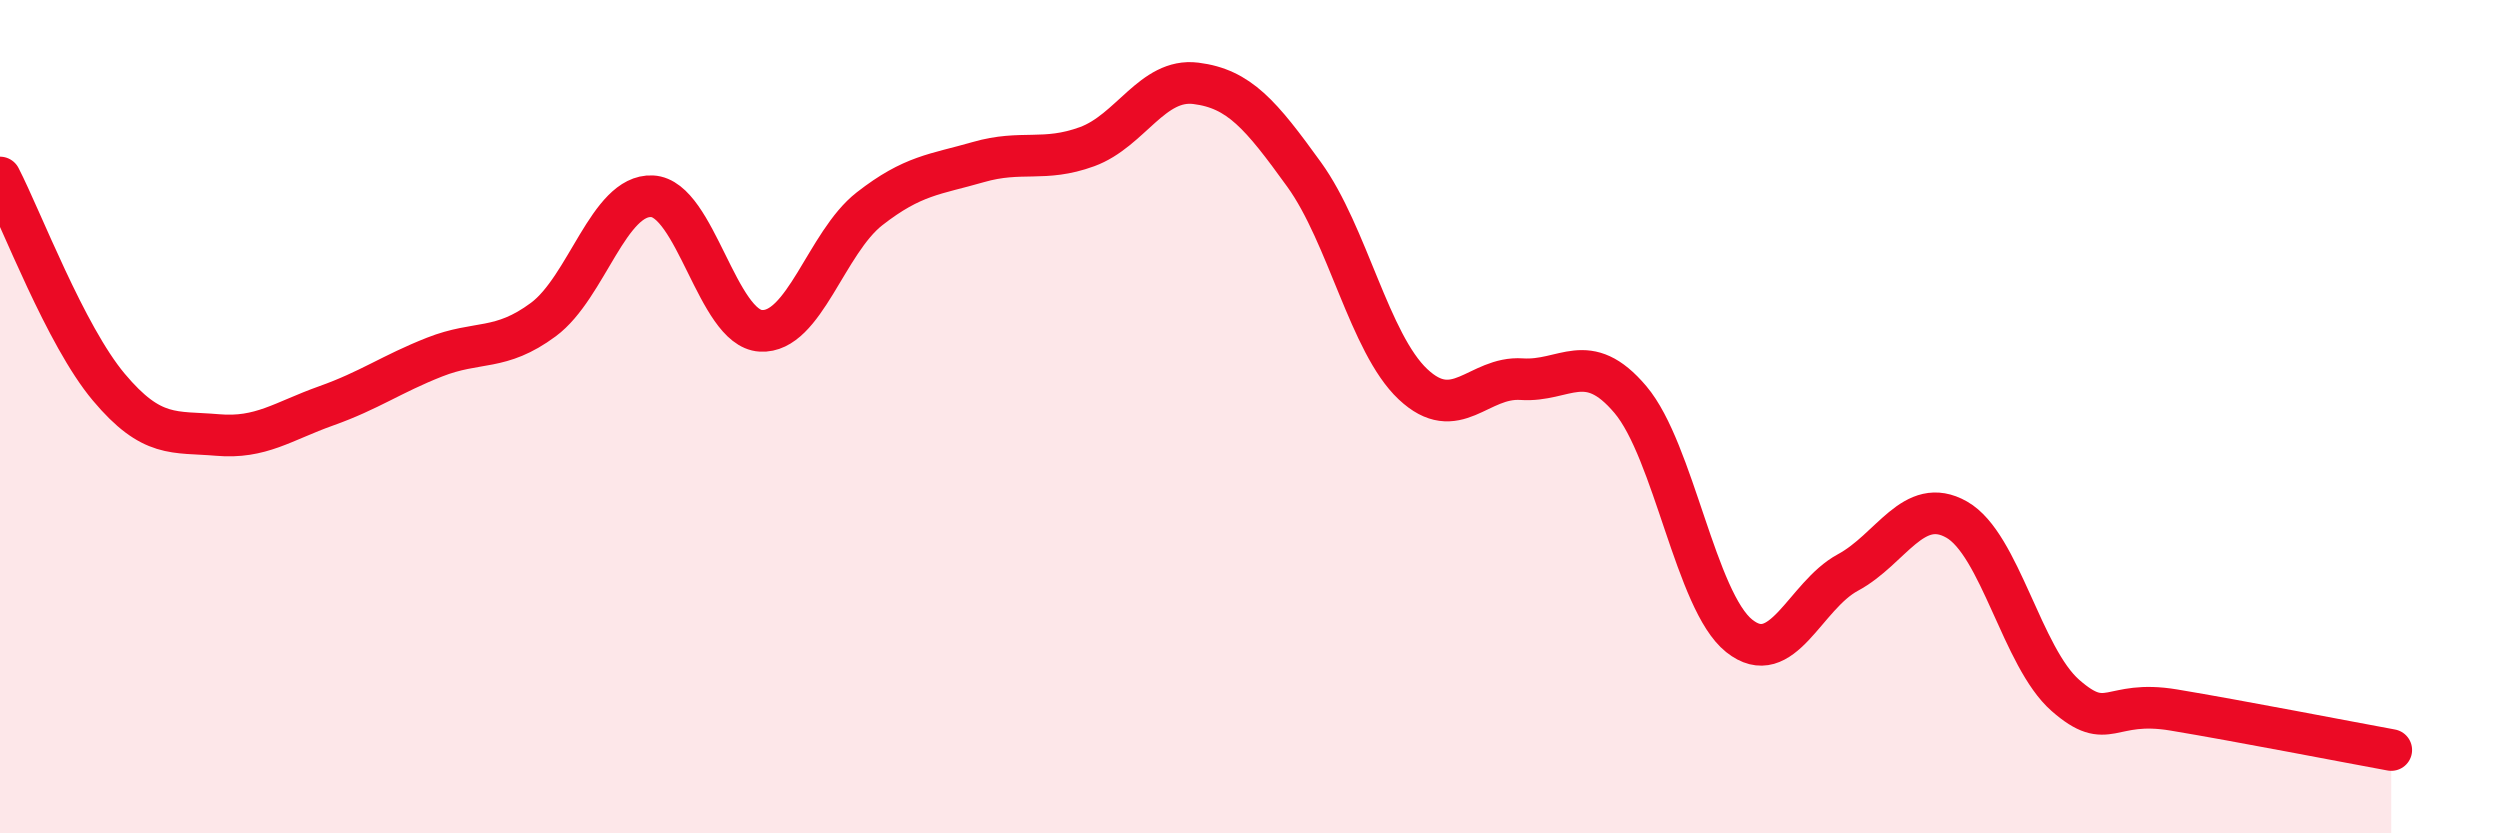 
    <svg width="60" height="20" viewBox="0 0 60 20" xmlns="http://www.w3.org/2000/svg">
      <path
        d="M 0,4.26 C 0.52,5.27 1.57,8.05 2.61,9.29 C 3.65,10.53 4.18,10.35 5.22,10.44 C 6.26,10.53 6.79,10.11 7.83,9.74 C 8.87,9.37 9.39,8.98 10.43,8.57 C 11.47,8.16 12,8.44 13.04,7.67 C 14.08,6.9 14.61,4.66 15.65,4.71 C 16.69,4.76 17.22,7.88 18.26,7.94 C 19.3,8 19.83,5.82 20.87,5.01 C 21.91,4.2 22.44,4.19 23.48,3.89 C 24.52,3.59 25.05,3.9 26.09,3.52 C 27.13,3.14 27.66,1.87 28.7,2 C 29.74,2.13 30.26,2.75 31.3,4.19 C 32.34,5.63 32.87,8.24 33.91,9.22 C 34.95,10.2 35.48,9.03 36.52,9.1 C 37.56,9.17 38.09,8.36 39.13,9.59 C 40.17,10.82 40.7,14.43 41.74,15.26 C 42.78,16.09 43.31,14.3 44.35,13.74 C 45.39,13.18 45.92,11.88 46.96,12.47 C 48,13.06 48.53,15.78 49.57,16.69 C 50.61,17.6 50.61,16.78 52.17,17.04 C 53.73,17.3 56.35,17.81 57.39,18L57.39 20L0 20Z"
        fill="#EB0A25"
        opacity="0.1"
        stroke-linecap="round"
        stroke-linejoin="round"
      />
      <path
        d="M 0,4.26 C 0.52,5.27 1.57,8.05 2.61,9.29 C 3.65,10.53 4.18,10.35 5.22,10.44 C 6.26,10.53 6.79,10.11 7.83,9.74 C 8.87,9.37 9.39,8.98 10.43,8.57 C 11.47,8.16 12,8.44 13.04,7.67 C 14.08,6.9 14.61,4.66 15.65,4.71 C 16.69,4.76 17.22,7.88 18.26,7.94 C 19.3,8 19.83,5.82 20.87,5.01 C 21.91,4.2 22.44,4.19 23.48,3.89 C 24.52,3.59 25.05,3.9 26.09,3.52 C 27.13,3.14 27.66,1.87 28.7,2 C 29.74,2.13 30.26,2.75 31.3,4.19 C 32.34,5.63 32.87,8.24 33.91,9.22 C 34.95,10.2 35.48,9.03 36.52,9.1 C 37.56,9.17 38.09,8.36 39.13,9.59 C 40.17,10.82 40.7,14.43 41.74,15.26 C 42.78,16.09 43.31,14.3 44.35,13.74 C 45.39,13.18 45.92,11.88 46.96,12.47 C 48,13.06 48.53,15.78 49.57,16.69 C 50.61,17.6 50.61,16.78 52.17,17.04 C 53.73,17.3 56.35,17.81 57.39,18"
        stroke="#EB0A25"
        stroke-width="1"
        fill="none"
        stroke-linecap="round"
        stroke-linejoin="round"
      />
    </svg>
  
